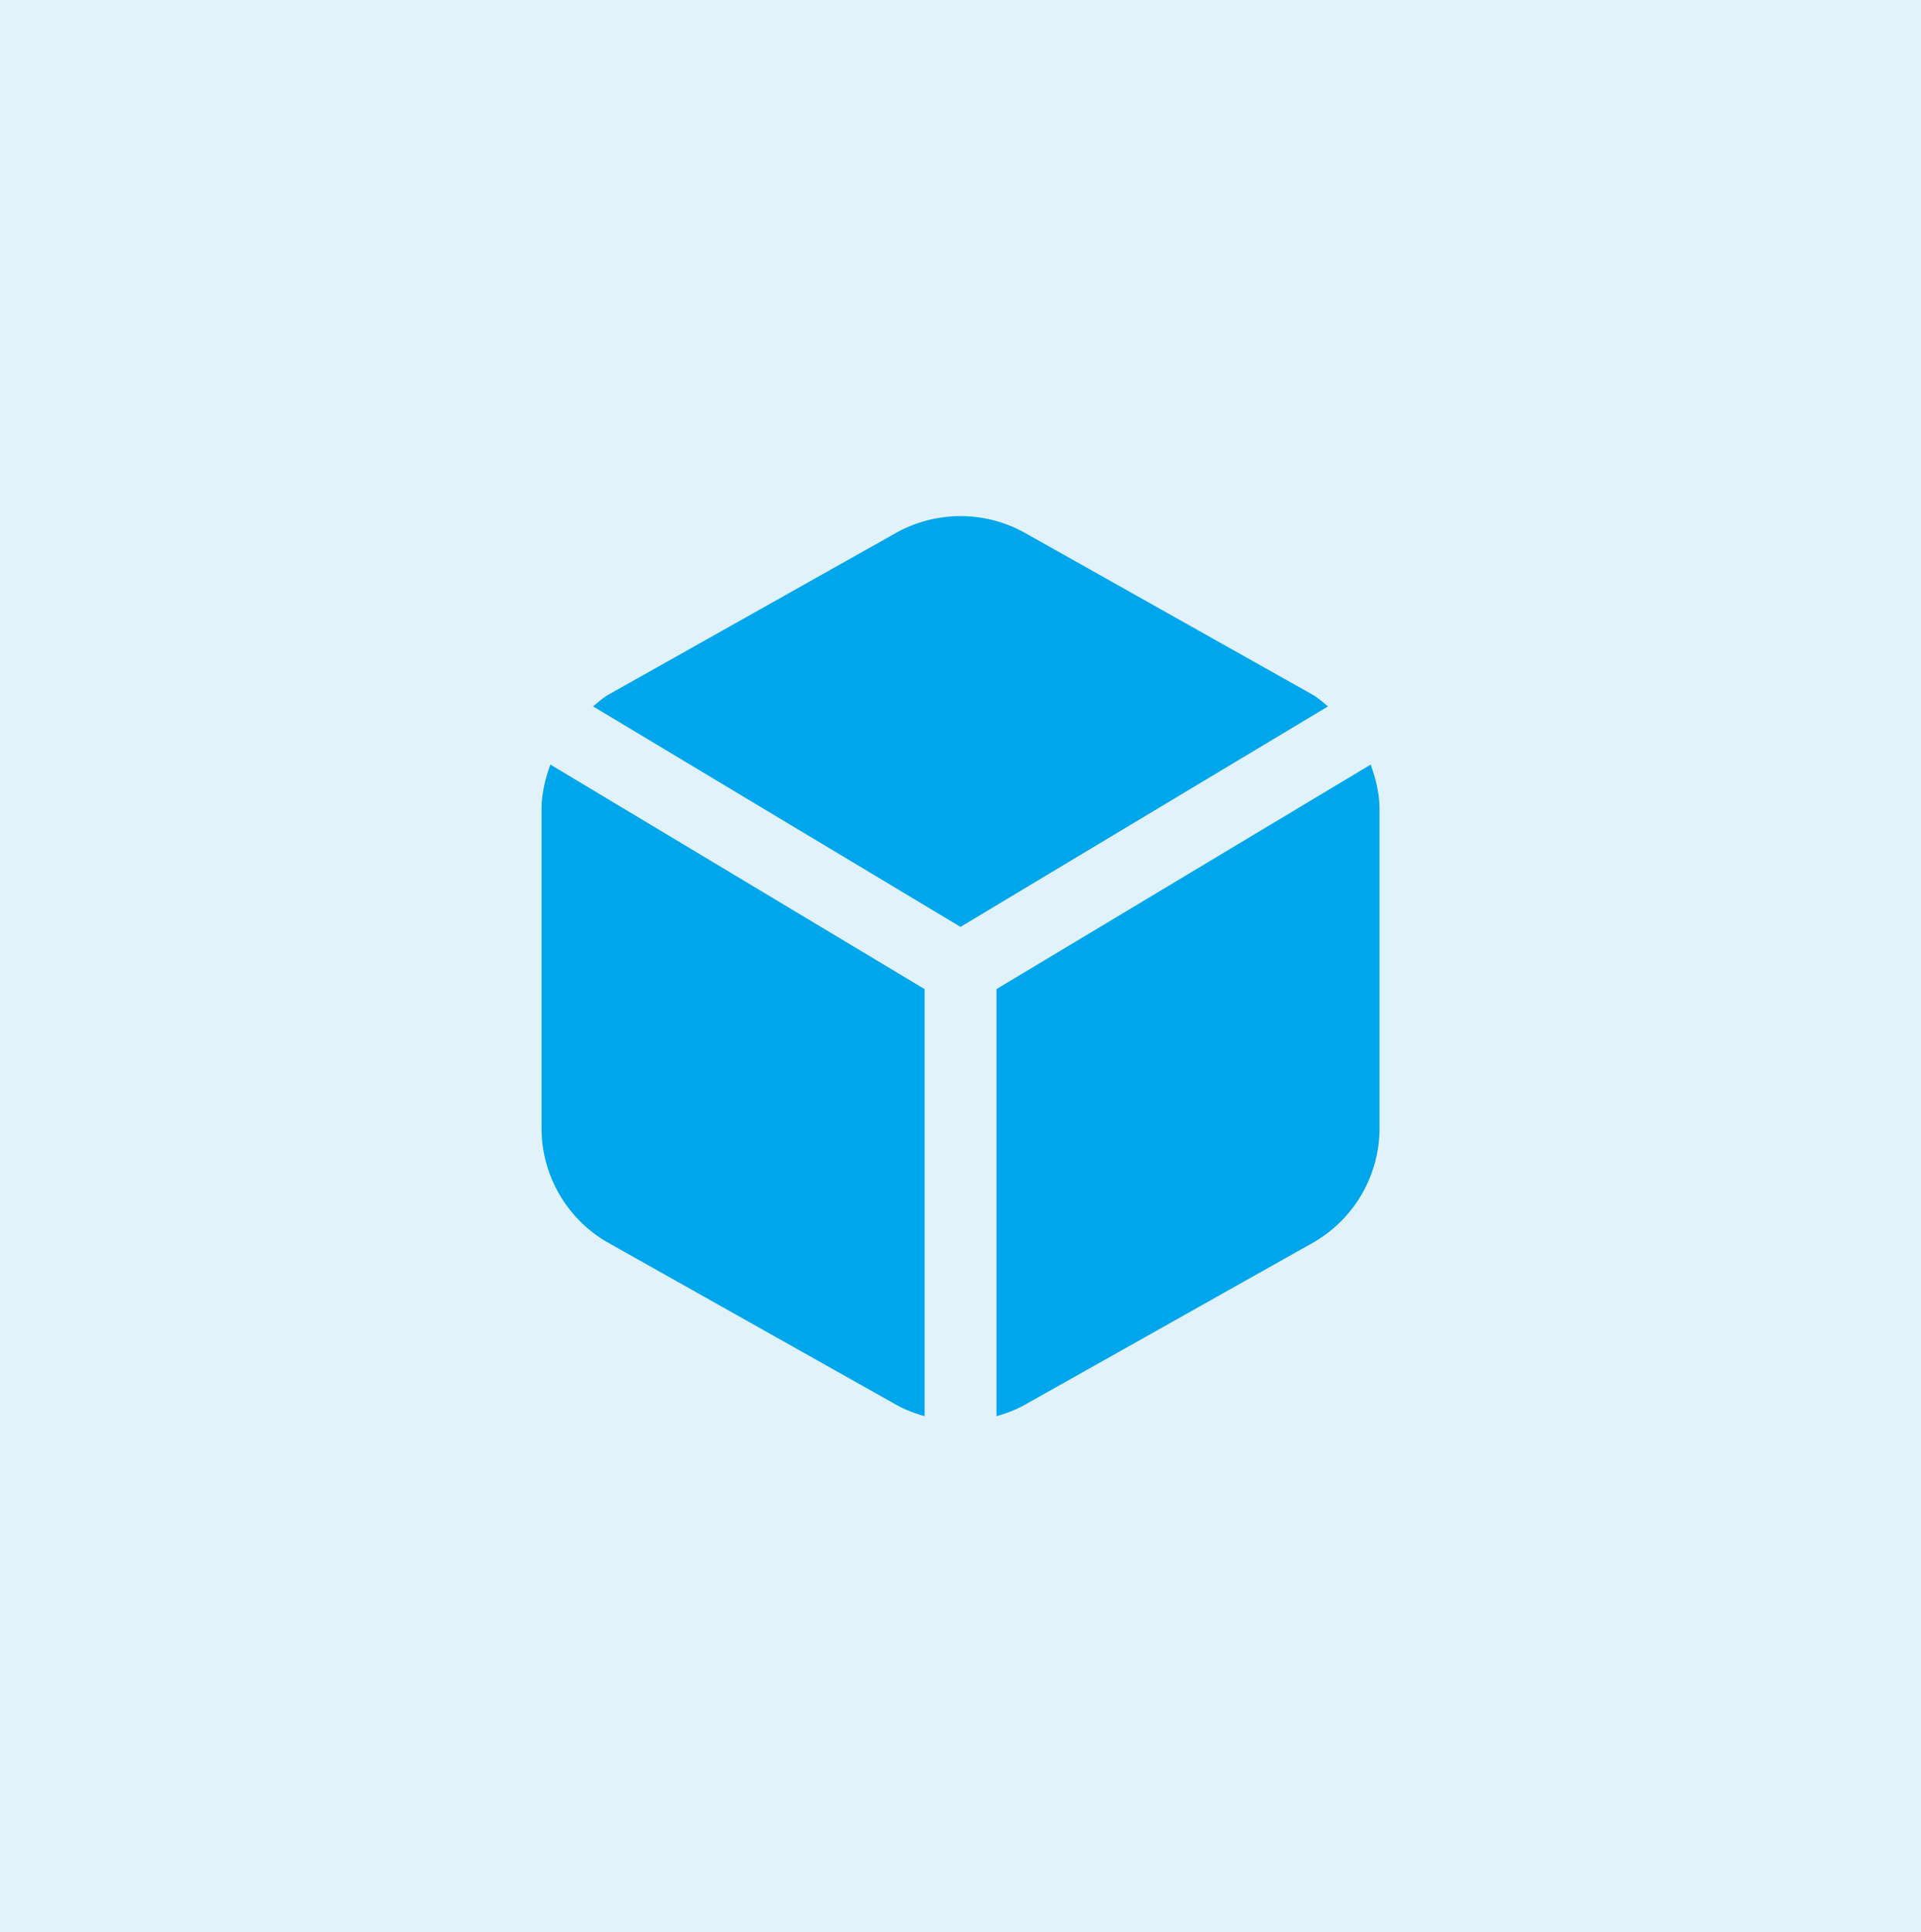 <svg xmlns="http://www.w3.org/2000/svg" width="174" height="175" fill="none"><path fill="#E1F2FA" d="M0 0h174v175H0z"/><path fill="#E1F2FA" d="M0 6.5a6 6 0 0 1 6-6h162a6 6 0 0 1 6 6v162a6 6 0 0 1-6 6H6a6 6 0 0 1-6-6V6.5Z"/><path fill="#00A6EB" d="M53.713 63.973c.468-.364.898-.776 1.422-1.071l26.018-14.633a11.973 11.973 0 0 1 11.697 0l26.023 14.637c.524.295.949.703 1.418 1.067L86.999 83.945 53.713 63.973Zm30.038 25.61L49.857 69.247c-.473 1.288-.802 2.637-.802 4.05v28.886c0 4.302 2.329 8.283 6.076 10.391l26.022 14.638c.824.464 1.7.793 2.598 1.045V89.583Zm6.506 0v38.674c.893-.252 1.773-.581 2.597-1.045l26.023-14.638a11.937 11.937 0 0 0 6.076-10.391V73.298c0-1.414-.334-2.758-.802-4.05L90.257 89.582Z"/></svg>